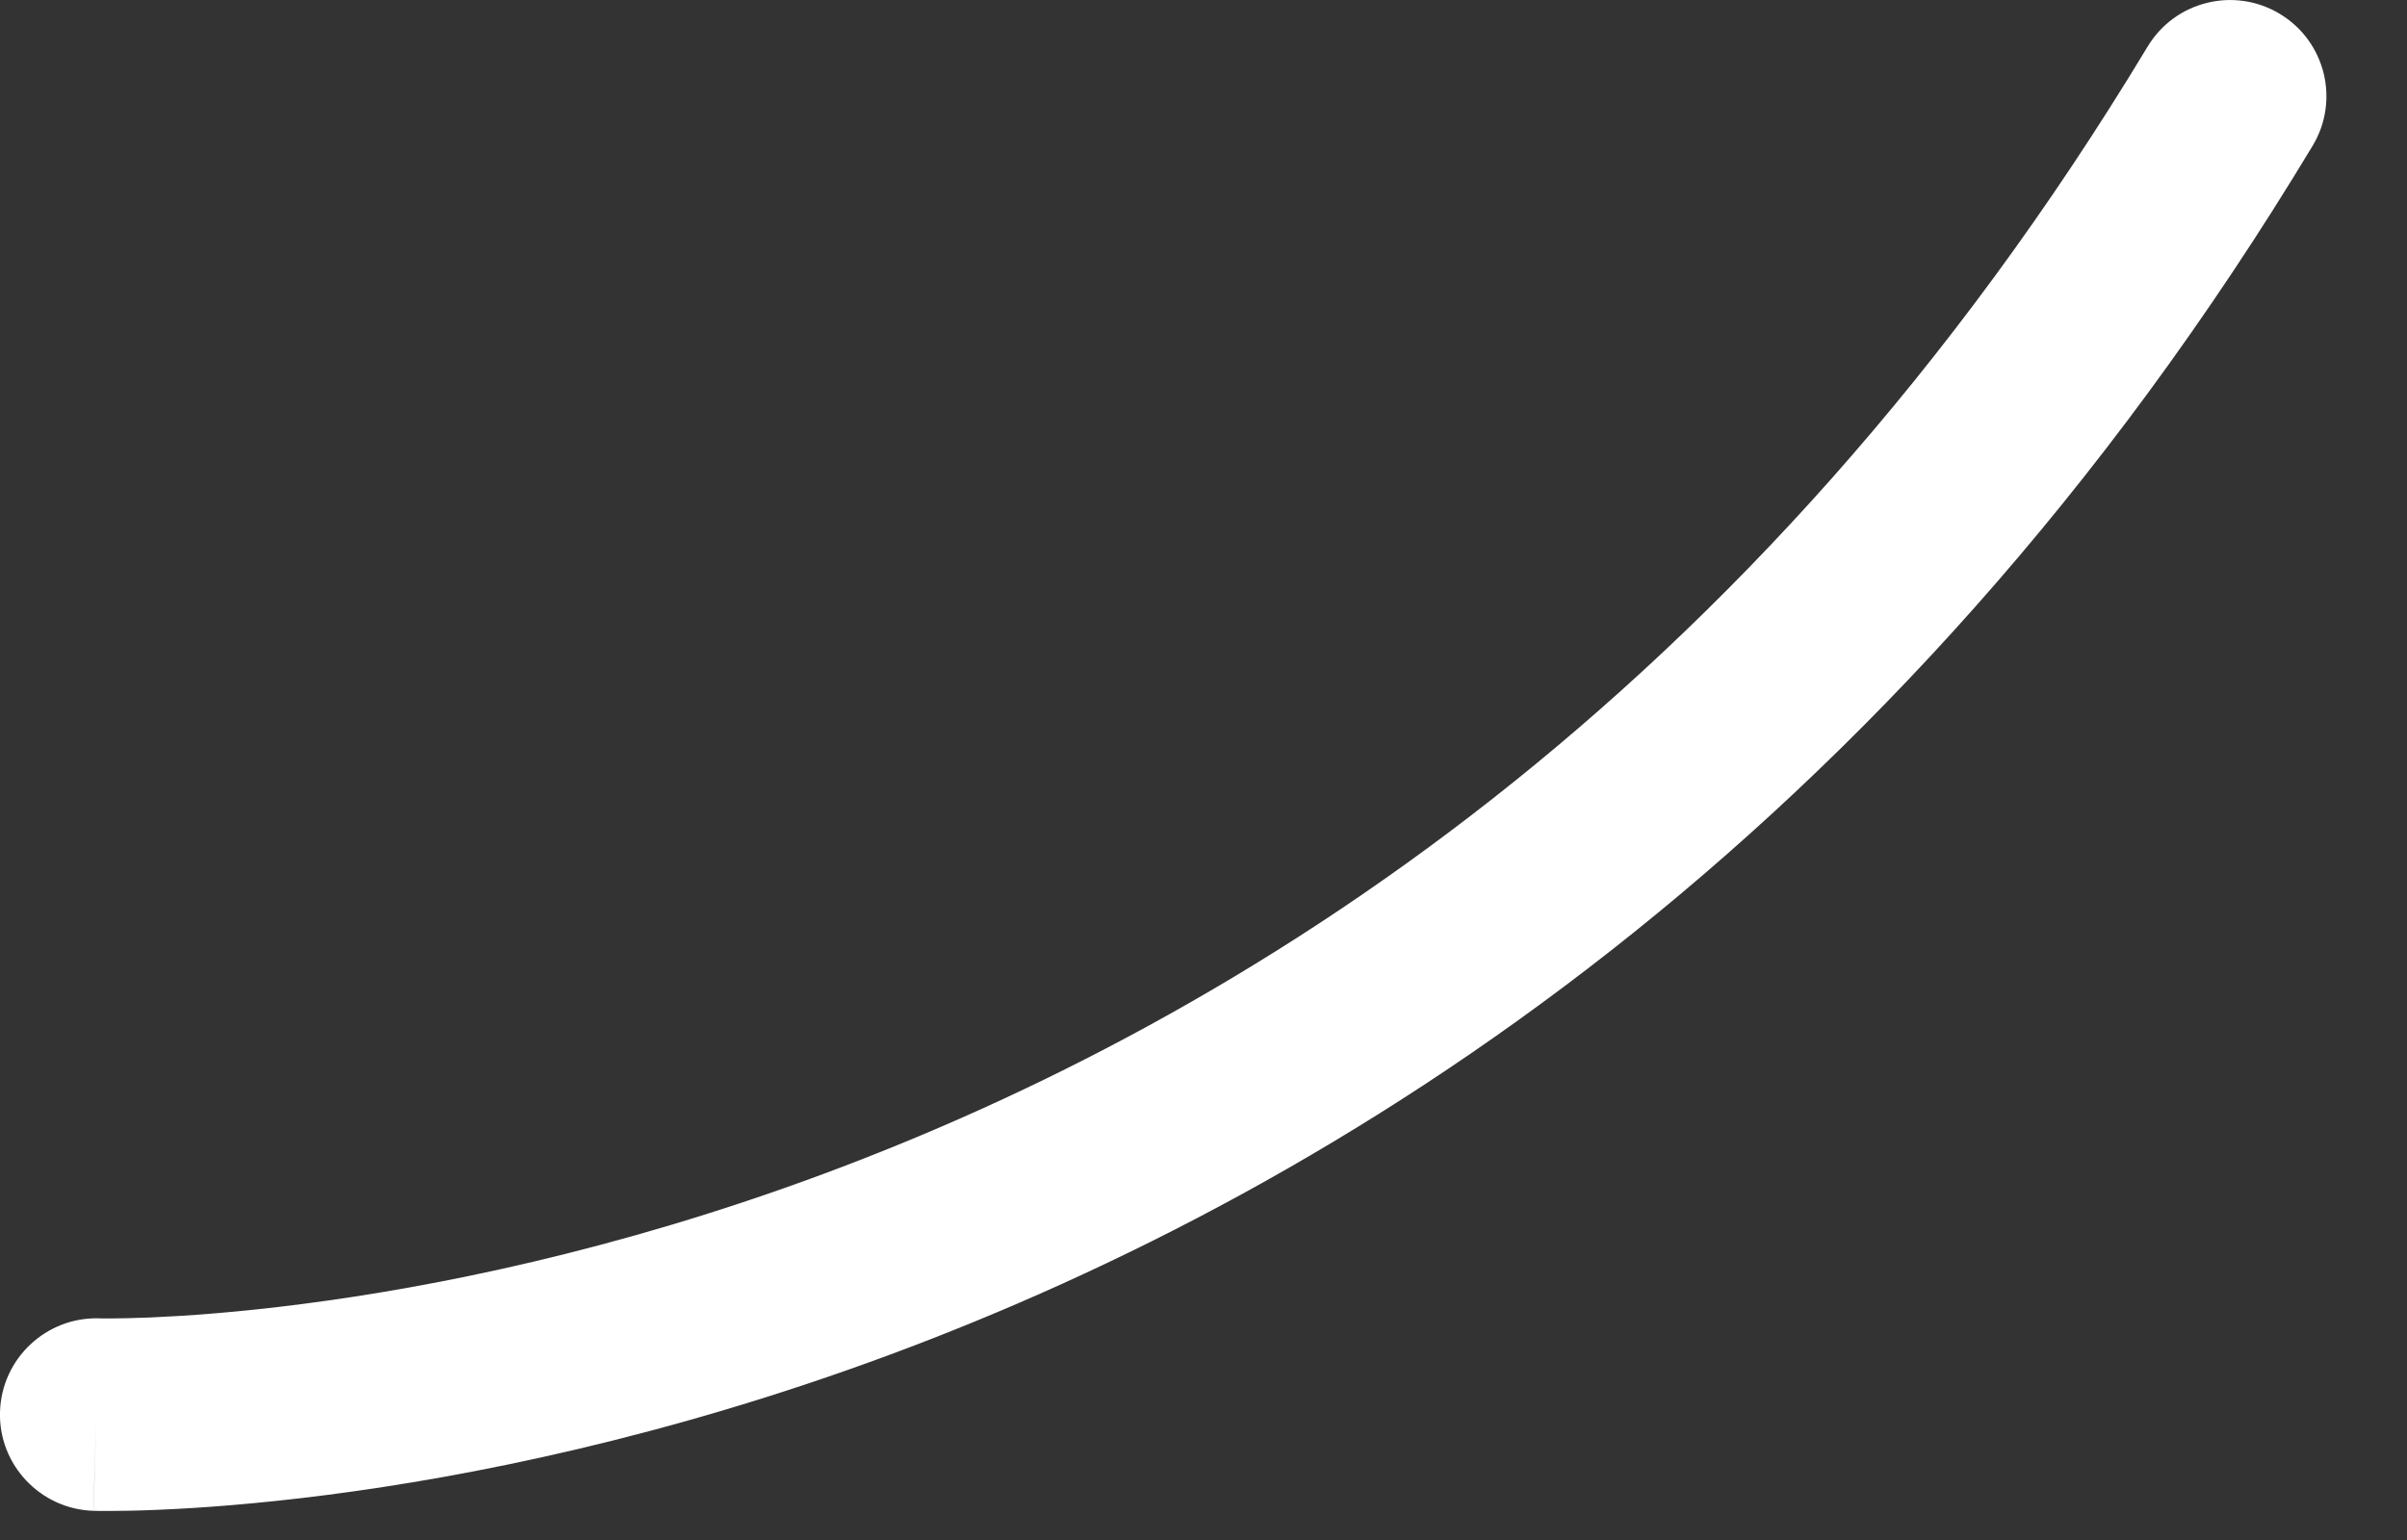 <?xml version="1.0" encoding="utf-8"?>
<svg xmlns="http://www.w3.org/2000/svg" fill="none" height="100%" overflow="visible" preserveAspectRatio="none" style="display: block;" viewBox="0 0 25 16" width="100%">
<rect x="0" y="0" width="25" height="16" fill="#333333" stroke="none"/>
<path clip-rule="evenodd" d="M23.679 0.144C24.152 0.429 24.305 1.043 24.019 1.516C19.635 8.792 13.897 12.347 9.242 14.075C6.92 14.936 4.871 15.342 3.396 15.532C2.658 15.627 2.062 15.669 1.646 15.686C1.438 15.695 1.274 15.698 1.16 15.698C1.103 15.698 1.058 15.698 1.027 15.698L0.989 15.697L0.977 15.697L0.973 15.697H0.972C0.971 15.697 0.97 15.697 1 14.707L0.972 15.697C0.42 15.68 -0.016 15.22 0 14.668C0.017 14.116 0.477 13.682 1.029 13.697C1.029 13.697 1.028 13.697 1.029 13.697L1.052 13.698C1.073 13.698 1.106 13.698 1.151 13.698C1.241 13.698 1.379 13.695 1.562 13.688C1.926 13.672 2.464 13.636 3.14 13.548C4.492 13.374 6.39 12.999 8.546 12.199C12.848 10.603 18.192 7.311 22.306 0.484C22.591 0.011 23.206 -0.141 23.679 0.144Z" fill="white" fill-rule="evenodd" id="Vector"/>
</svg>